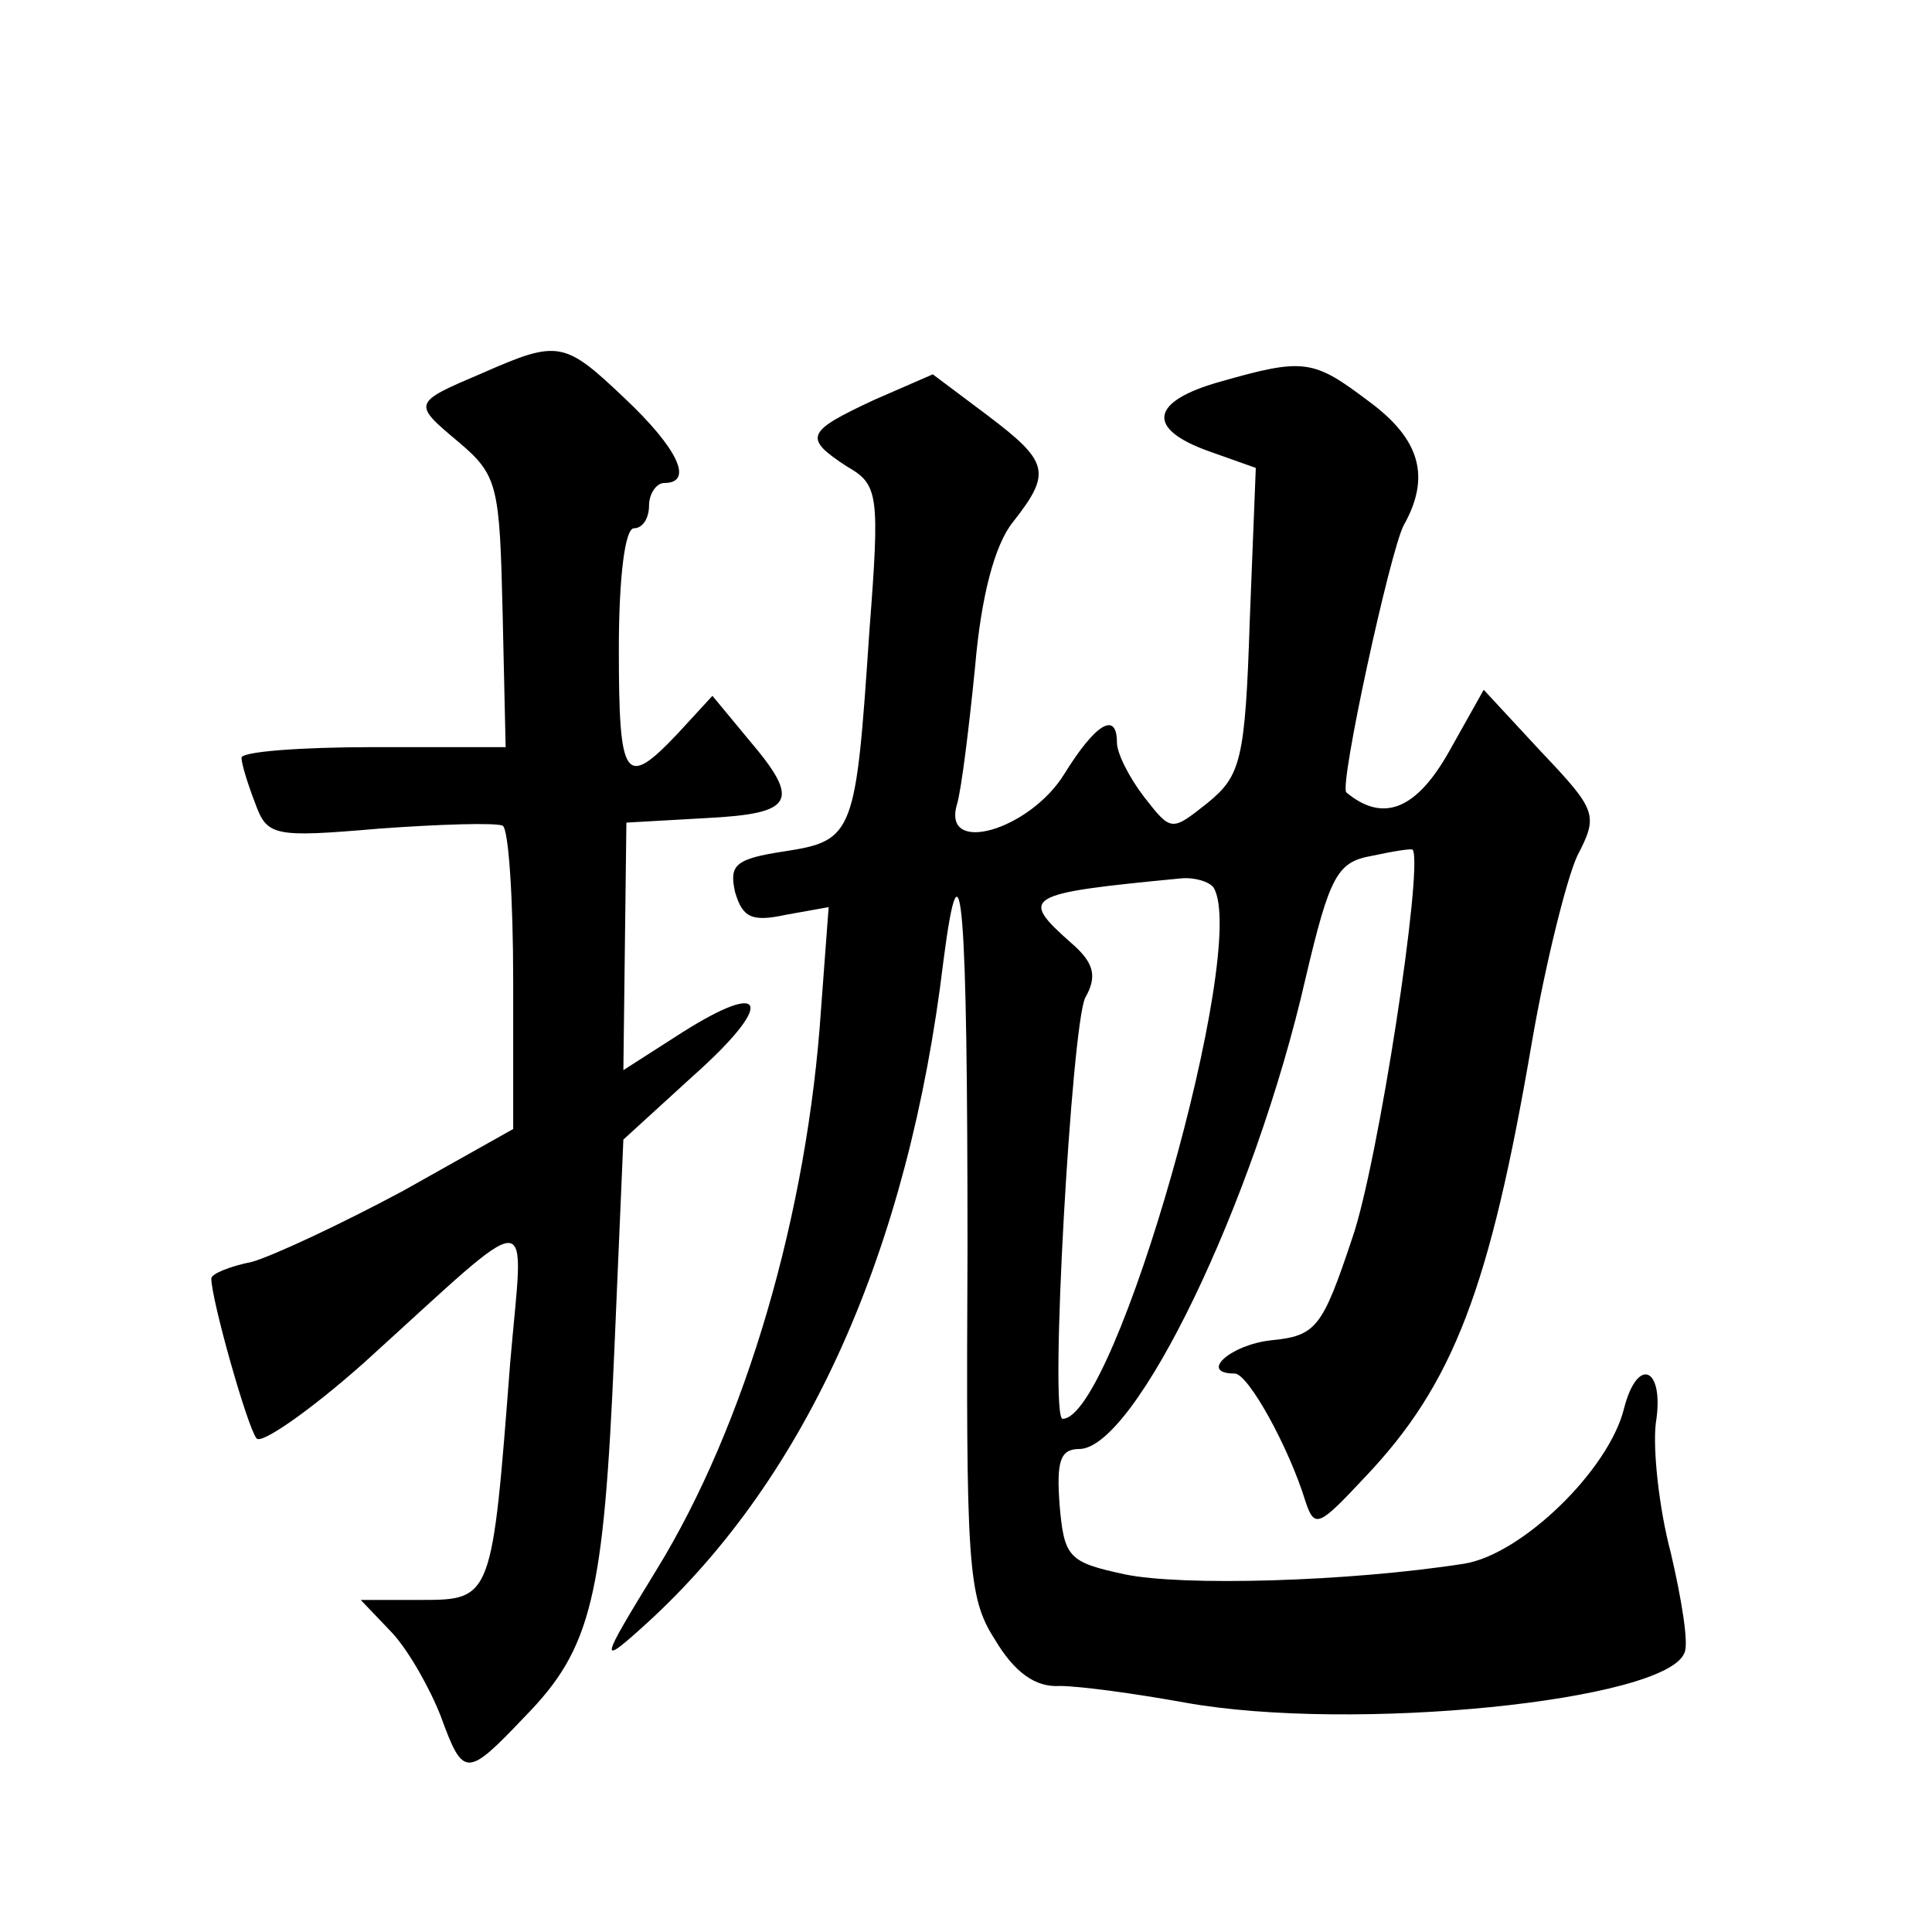 <?xml version="1.0" standalone="no"?>
<!DOCTYPE svg PUBLIC "-//W3C//DTD SVG 20010904//EN"
 "http://www.w3.org/TR/2001/REC-SVG-20010904/DTD/svg10.dtd">
<svg version="1.0" xmlns="http://www.w3.org/2000/svg"
 width="128pt" height="128pt" viewBox="0 0 128 128"
 preserveAspectRatio="xMidYMid meet">
<g transform="translate(0,128) scale(0.1,-0.1)"
fill="#0" stroke="none">
<path d="M320 1033 c-47 -20 -47 -20 -16 -46 26 -22 27 -29 29 -113 l2 -89 -88
0 c-48 0 -87 -3 -87 -7 0 -4 4 -17 9 -30 8 -22 12 -23 82 -17 41 3 77 4 82 2 4
-2 7 -49 7 -103 l0 -98 -73 -41 c-41 -22 -86 -43 -100 -47 -15 -3 -27 -8 -27 -11
0 -14 24 -99 30 -106 3 -4 35 18 71 50 117 106 106 106 97 0 -12 -156 -12 -157
-59 -157 l-40 0 21 -22 c11 -12 25 -37 32 -55 15 -41 17 -41 56 0 44 45 52 79 59
242 l6 140 46 42 c54 48 50 65 -7 29 l-39 -25 1 82 1 82 53 3 c58 3 63 11 28 52
l-24 29 -23 -25 c-35 -37 -39 -31 -39 56 0 47 4 80 10 80 6 0 10 7 10 15 0 8 5
15 10 15 20 0 9 23 -26 56 -40 38 -44 39 -94 17z M808 1027 c-46 -13 -49 -31 -7
-46 l31 -11 -4 -101 c-3 -93 -6 -103 -28 -121 -24 -19 -24 -19 -42 4 -10 13 -18
29 -18 36 0 21 -14 13 -35 -21 -23 -37 -81 -54 -71 -20 3 10 8 51 12 91 4 47 13
81 25 96 26 33 24 40 -17 71 l-36 27 -39 -17 c-45 -21 -47 -25 -18 -44 21 -12 22
-18 15 -109 -9 -134 -10 -139 -56 -146 -33 -5 -37 -9 -33 -27 5 -17 11 -20 34 -15
l28 5 -5 -67 c-9 -136 -50 -276 -109 -372 -38 -62 -39 -65 -6 -35 106 97 173 247
196 438 12 93 16 37 16 -190 -1 -209 0 -231 18 -259 13 -22 27 -32 43 -31 13 0
50 -5 83 -11 111 -20 319 1 331 33 3 6 -2 36 -9 66 -8 30 -12 69 -10 86 6 37 -12
45 -21 10 -10 -41 -68 -97 -106 -103 -77 -12 -187 -15 -225 -7 -37 8 -40 11 -43
46 -2 28 0 37 13 37 37 0 116 163 150 312 16 68 21 77 44 81 14 3 26 5 27 4 7 -12
-23 -208 -40 -257 -20 -60 -24 -65 -54 -68 -27 -3 -48 -22 -24 -22 9 0 36 -49 47
-85 6 -18 9 -16 39 16 59 62 83 125 111 289 9 52 23 108 30 123 14 27 13 30 -24
69 l-38 41 -23 -41 c-22 -39 -44 -47 -68 -27 -5 4 29 160 38 177 18 32 11 57 -23
82 -37 28 -43 29 -99 13z m-4 -335 c24 -39 -65 -352 -100 -352 -9 0 6 261 15 279
8 14 6 23 -9 36 -35 31 -32 33 72 43 9 1 19 -2 22 -6z"/>
</g>
</svg>
